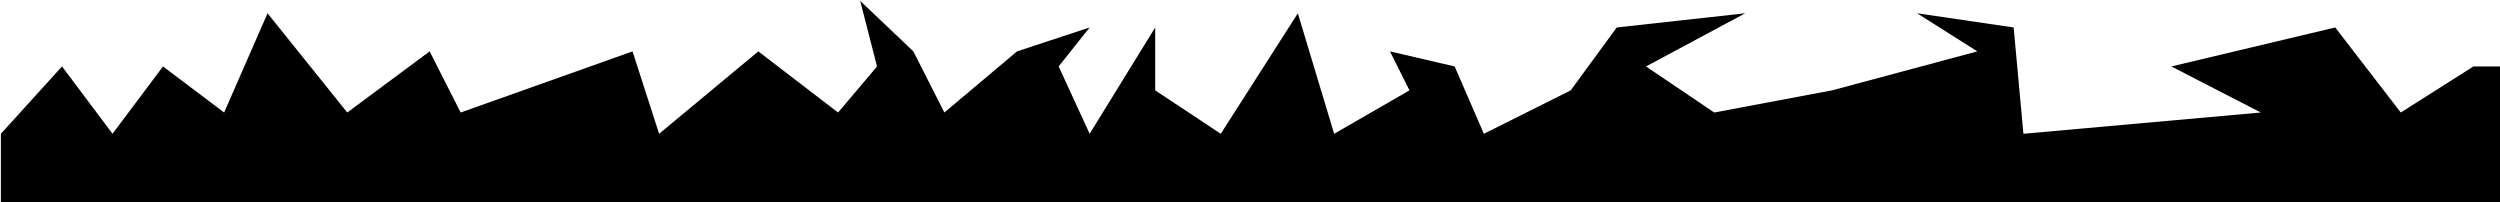<?xml version="1.0" encoding="UTF-8"?> <svg xmlns="http://www.w3.org/2000/svg" width="1411" height="114"> <g> <title>background</title> <rect fill="none" id="canvas_background" height="402" width="582" y="-1" x="-1"></rect> </g> <g> <title>Layer 1</title> <path id="svg_1" fill="#000000" d="m35,37.5l-34.5,38l0,38.5l1410.5,0l0,-76.5l-15,0l-41,26l-37,-48l-92.5,22l50.5,26l-133.98,12l-5.52,-60l-54.5,-8l34,21.5l-82,22l-66.5,12.5l-38.5,-26l56,-30l-72.5,8l-26,35.5l-49,24.5l-16.5,-38l-36.5,-8.5l11,22l-42.5,24.5l-20.5,-68l-43.5,68l-37,-24.5l0,-35.5l-37,60l-17.5,-38l17.5,-22l-41,13.5l-41,34.5l-17.5,-34.5l-30,-28.5l9.5,37l-22,26l-45,-34.5l-56,46.5l-15,-46.5l-97,34.5l-17.5,-34.5l-46.5,34.5l-45,-56l-24.5,56l-34.5,-26l-28.5,38l-28.5,-38z"></path> </g> </svg> 